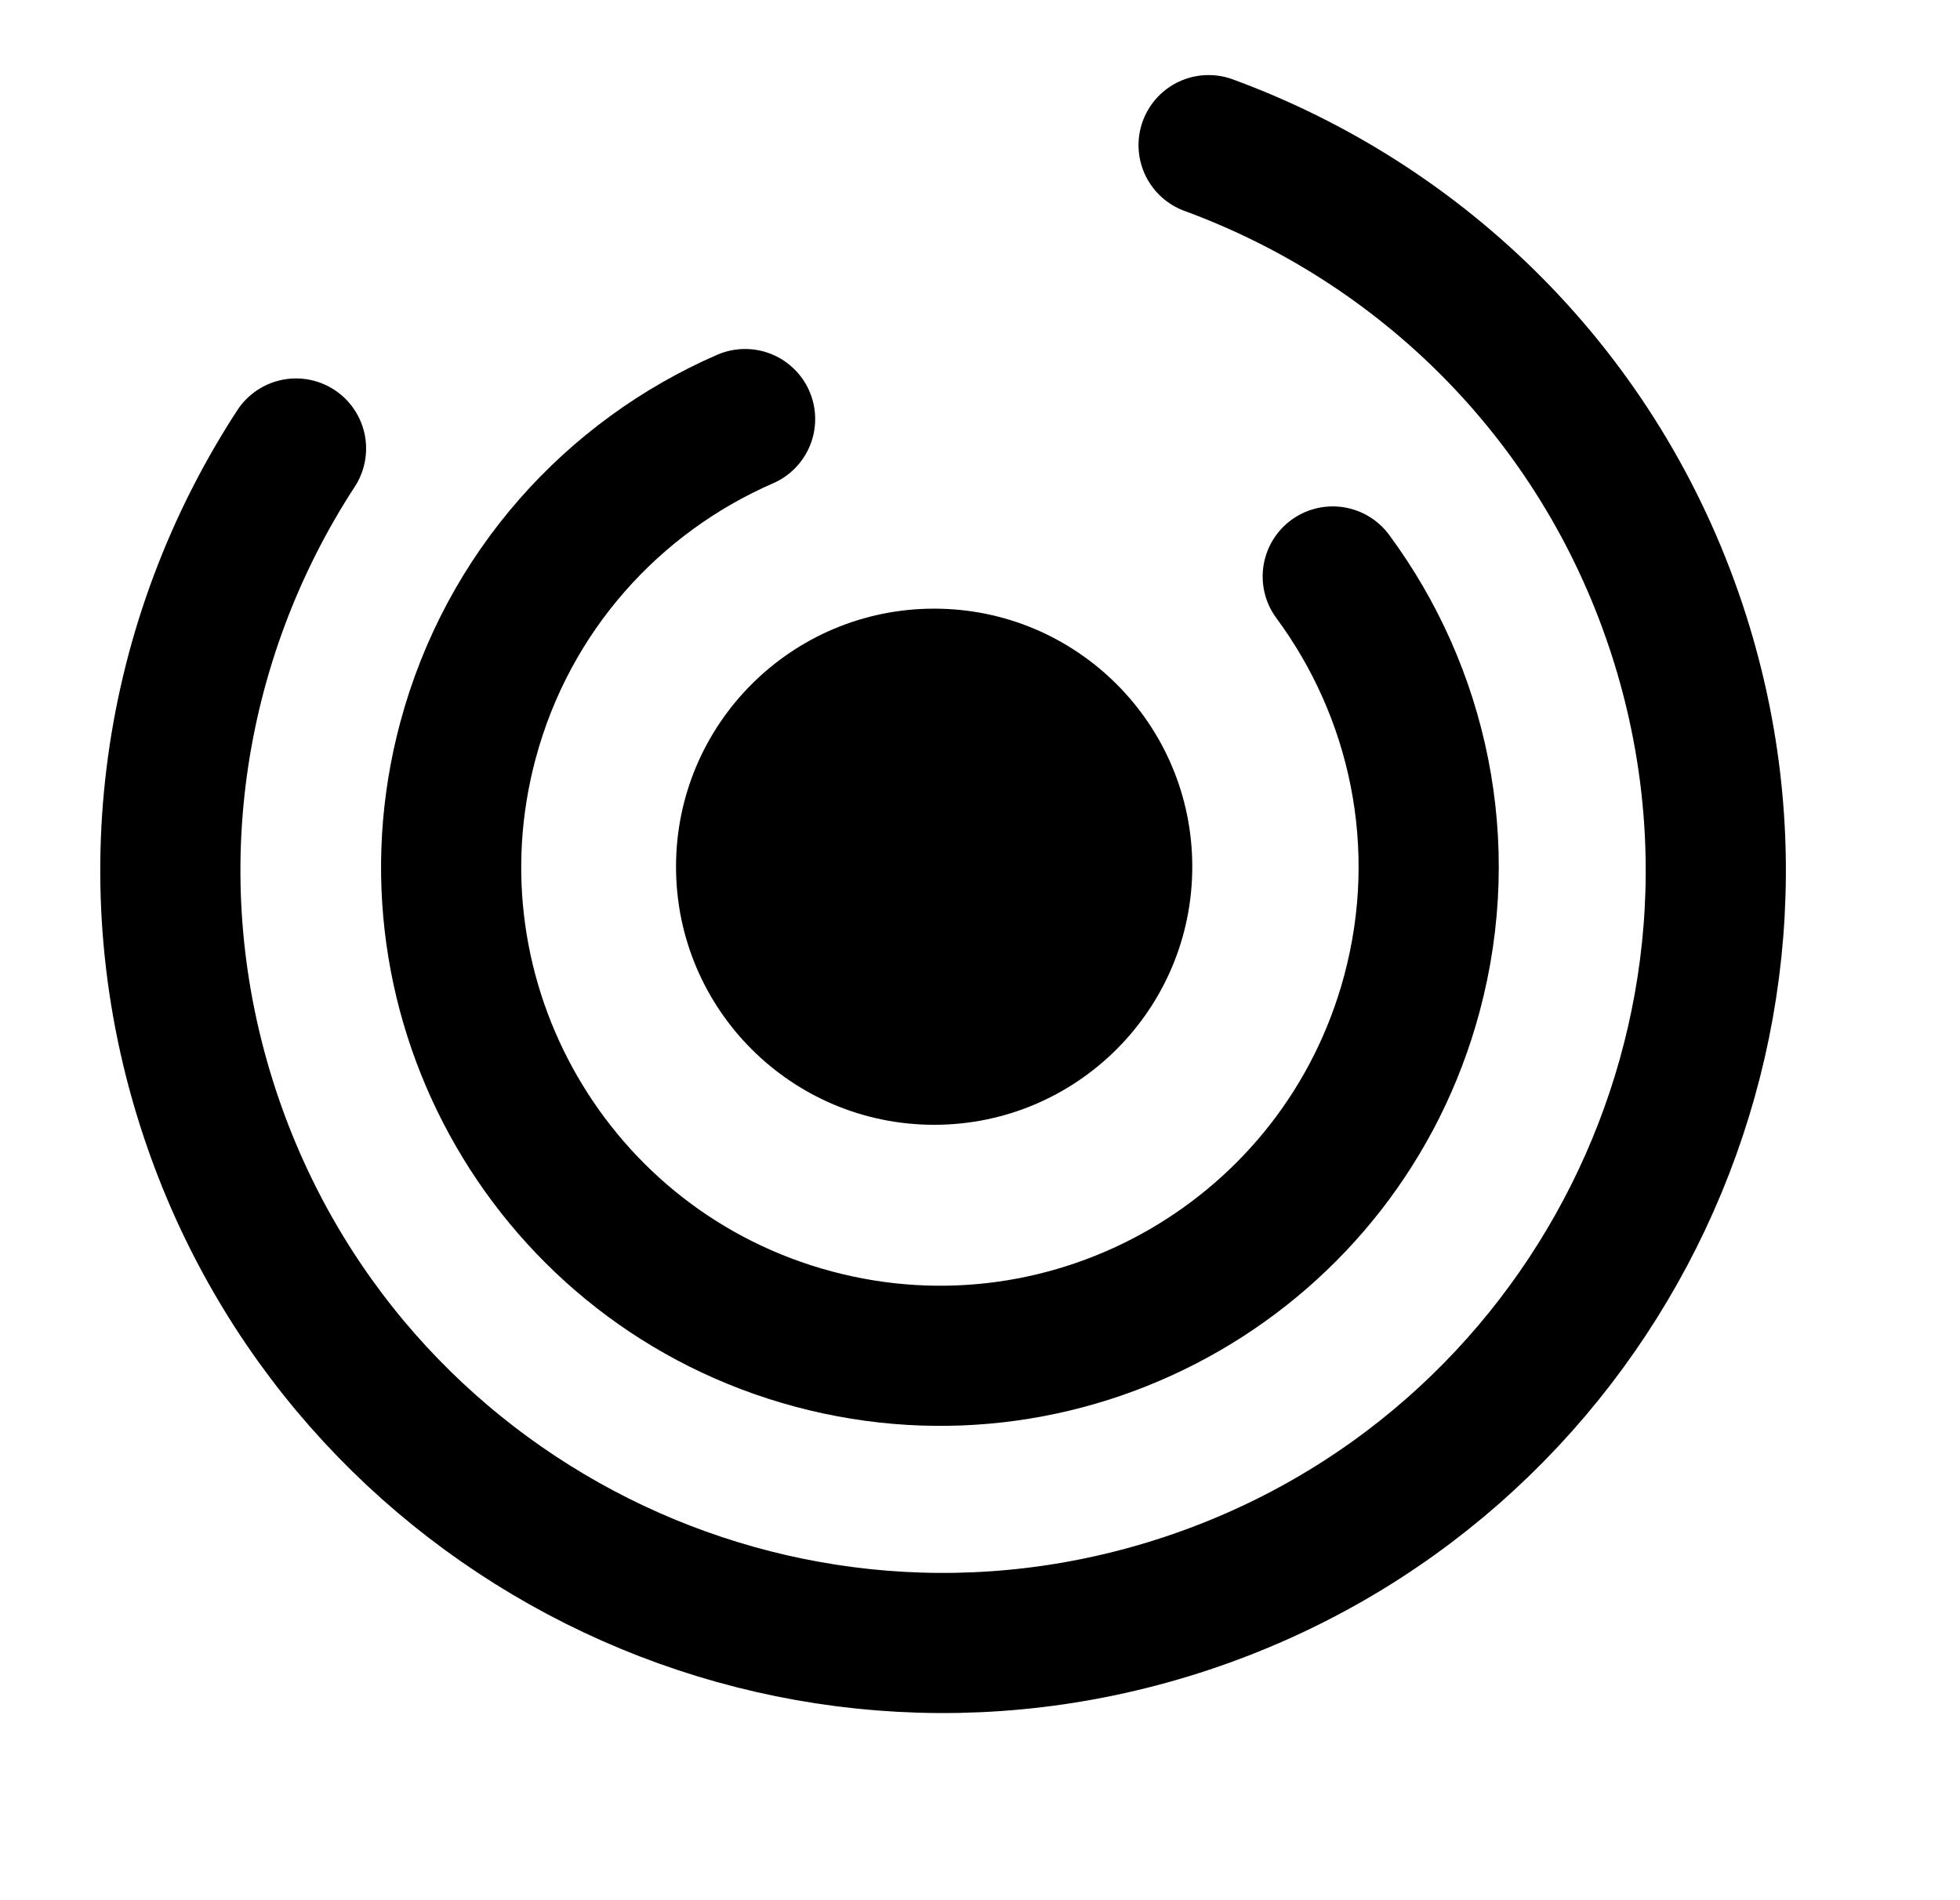 <svg width="33" height="32" viewBox="0 0 33 32" fill="none" xmlns="http://www.w3.org/2000/svg">
<path d="M22.439 9.708C23.877 11.654 24.447 14.213 23.772 16.732C22.596 21.121 18.085 23.726 13.696 22.55C9.307 21.374 6.702 16.862 7.878 12.473C8.553 9.954 10.327 8.023 12.545 7.057" stroke="black" stroke-width="2.36" stroke-linecap="round" stroke-linejoin="round"/>
<path d="M20.349 2.444C23.941 3.762 26.92 6.643 28.221 10.555C30.487 17.372 26.798 24.735 19.982 27.001C13.165 29.267 5.802 25.579 3.536 18.762C2.235 14.85 2.896 10.758 4.984 7.553" stroke="black" stroke-width="2.36" stroke-linecap="round" stroke-linejoin="round"/>
<circle cx="15.728" cy="14.596" r="4.346" fill="black"/>
</svg>
